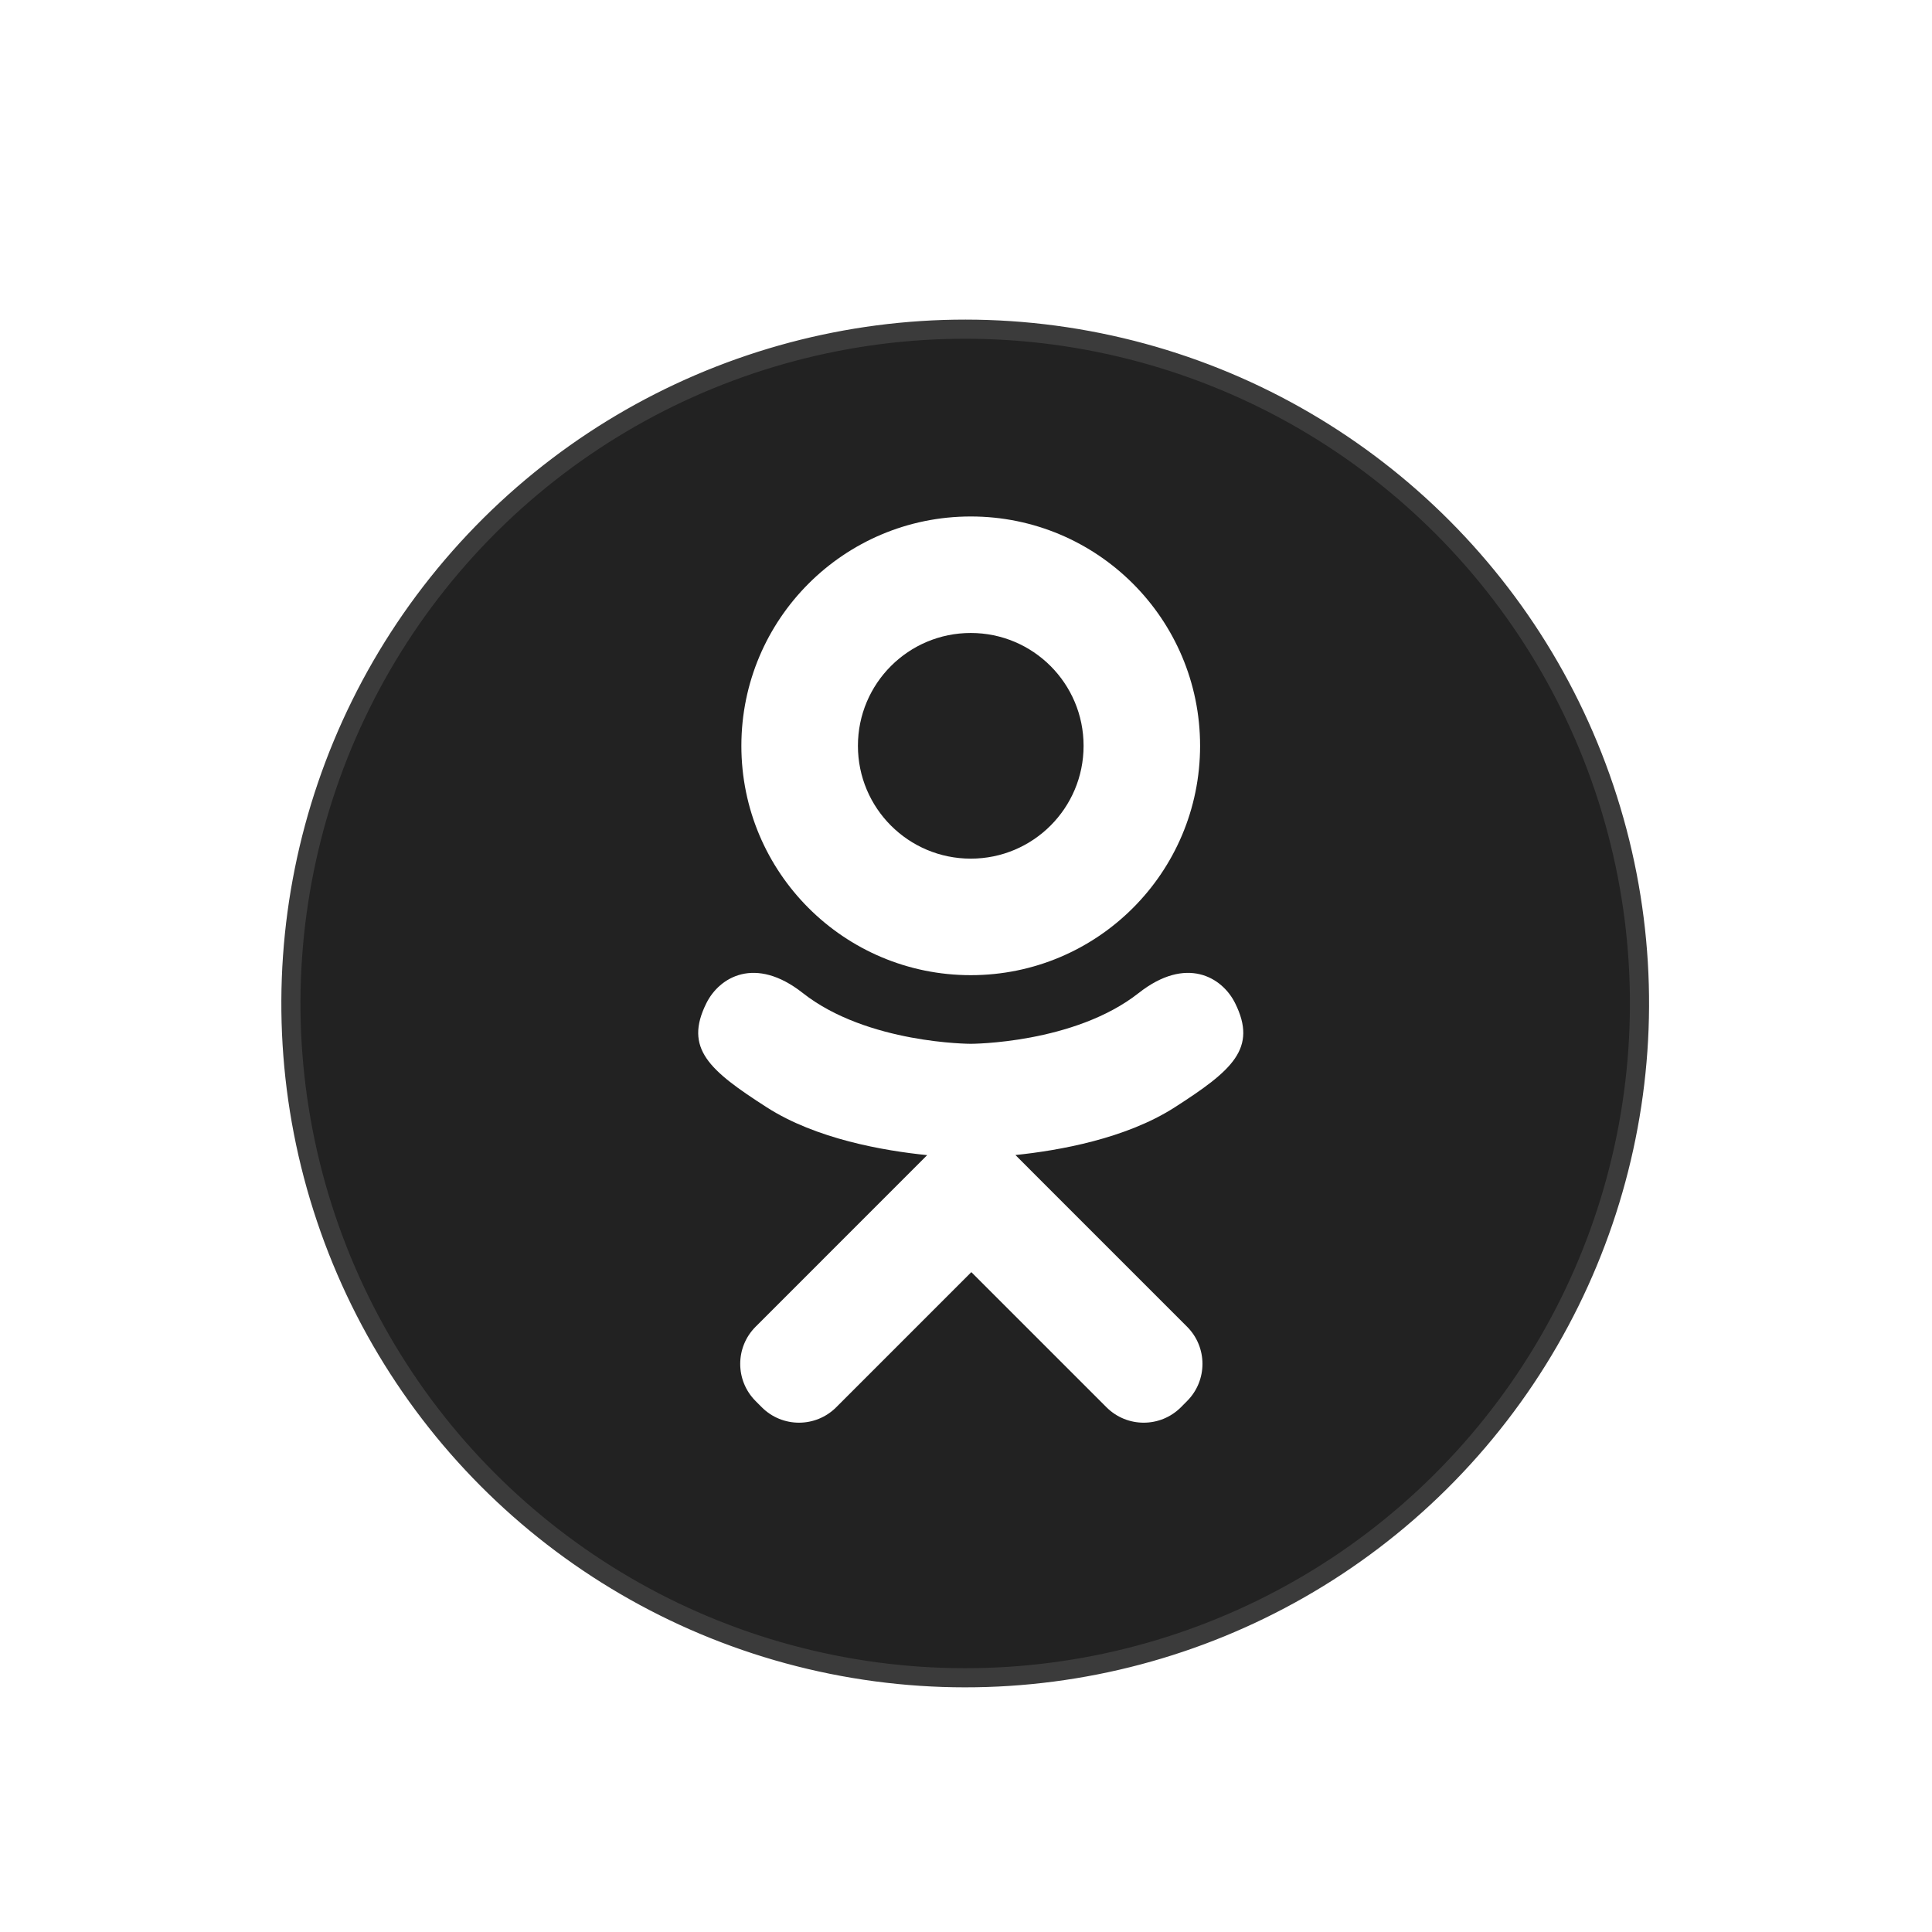 <?xml version="1.0" encoding="UTF-8"?> <svg xmlns="http://www.w3.org/2000/svg" width="202" height="202" viewBox="0 0 202 202" fill="none"><g filter="url(#filter0_d_4080_169)"><circle cx="100.917" cy="100.918" r="70.5" transform="rotate(41.415 100.917 100.918)" fill="#222222" stroke="#3B3B3B" stroke-width="2"></circle></g><path d="M101.499 101.959C114.742 101.959 125.475 91.224 125.475 77.978C125.475 64.733 114.742 54 101.499 54C88.251 54 77.514 64.733 77.514 77.978C77.513 91.224 88.251 101.959 101.499 101.959ZM101.499 66.181C108.013 66.181 113.294 71.462 113.294 77.978C113.294 84.495 108.013 89.775 101.499 89.775C94.978 89.775 89.7 84.495 89.7 77.978C89.7 71.462 94.978 66.181 101.499 66.181ZM129.137 104.886C127.786 102.165 124.036 99.903 119.051 103.828C112.313 109.135 101.499 109.135 101.499 109.135C101.499 109.135 90.678 109.135 83.939 103.828C78.957 99.903 75.21 102.165 73.856 104.886C71.492 109.625 74.159 111.918 80.178 115.781C85.318 119.082 92.383 120.315 96.942 120.775L93.135 124.583C87.773 129.942 82.598 135.121 79.005 138.714C76.856 140.86 76.856 144.342 79.005 146.489L79.651 147.139C81.8 149.285 85.279 149.285 87.428 147.139L101.557 133.007C106.923 138.369 112.098 143.546 115.69 147.139C117.839 149.285 121.318 149.285 123.467 147.139L124.112 146.489C126.261 144.34 126.261 140.86 124.112 138.712L109.983 124.583L106.167 120.764C110.731 120.292 117.716 119.054 122.815 115.781C128.834 111.917 131.496 109.625 129.137 104.886Z" fill="white"></path><defs><filter id="filter0_d_4080_169" x="25.414" y="29.418" width="151.004" height="151.002" filterUnits="userSpaceOnUse" color-interpolation-filters="sRGB"><feFlood flood-opacity="0" result="BackgroundImageFix"></feFlood><feColorMatrix in="SourceAlpha" type="matrix" values="0 0 0 0 0 0 0 0 0 0 0 0 0 0 0 0 0 0 127 0" result="hardAlpha"></feColorMatrix><feOffset dy="4"></feOffset><feGaussianBlur stdDeviation="2"></feGaussianBlur><feComposite in2="hardAlpha" operator="out"></feComposite><feColorMatrix type="matrix" values="0 0 0 0 0 0 0 0 0 0 0 0 0 0 0 0 0 0 0.25 0"></feColorMatrix><feBlend mode="normal" in2="BackgroundImageFix" result="effect1_dropShadow_4080_169"></feBlend><feBlend mode="normal" in="SourceGraphic" in2="effect1_dropShadow_4080_169" result="shape"></feBlend></filter></defs></svg> 